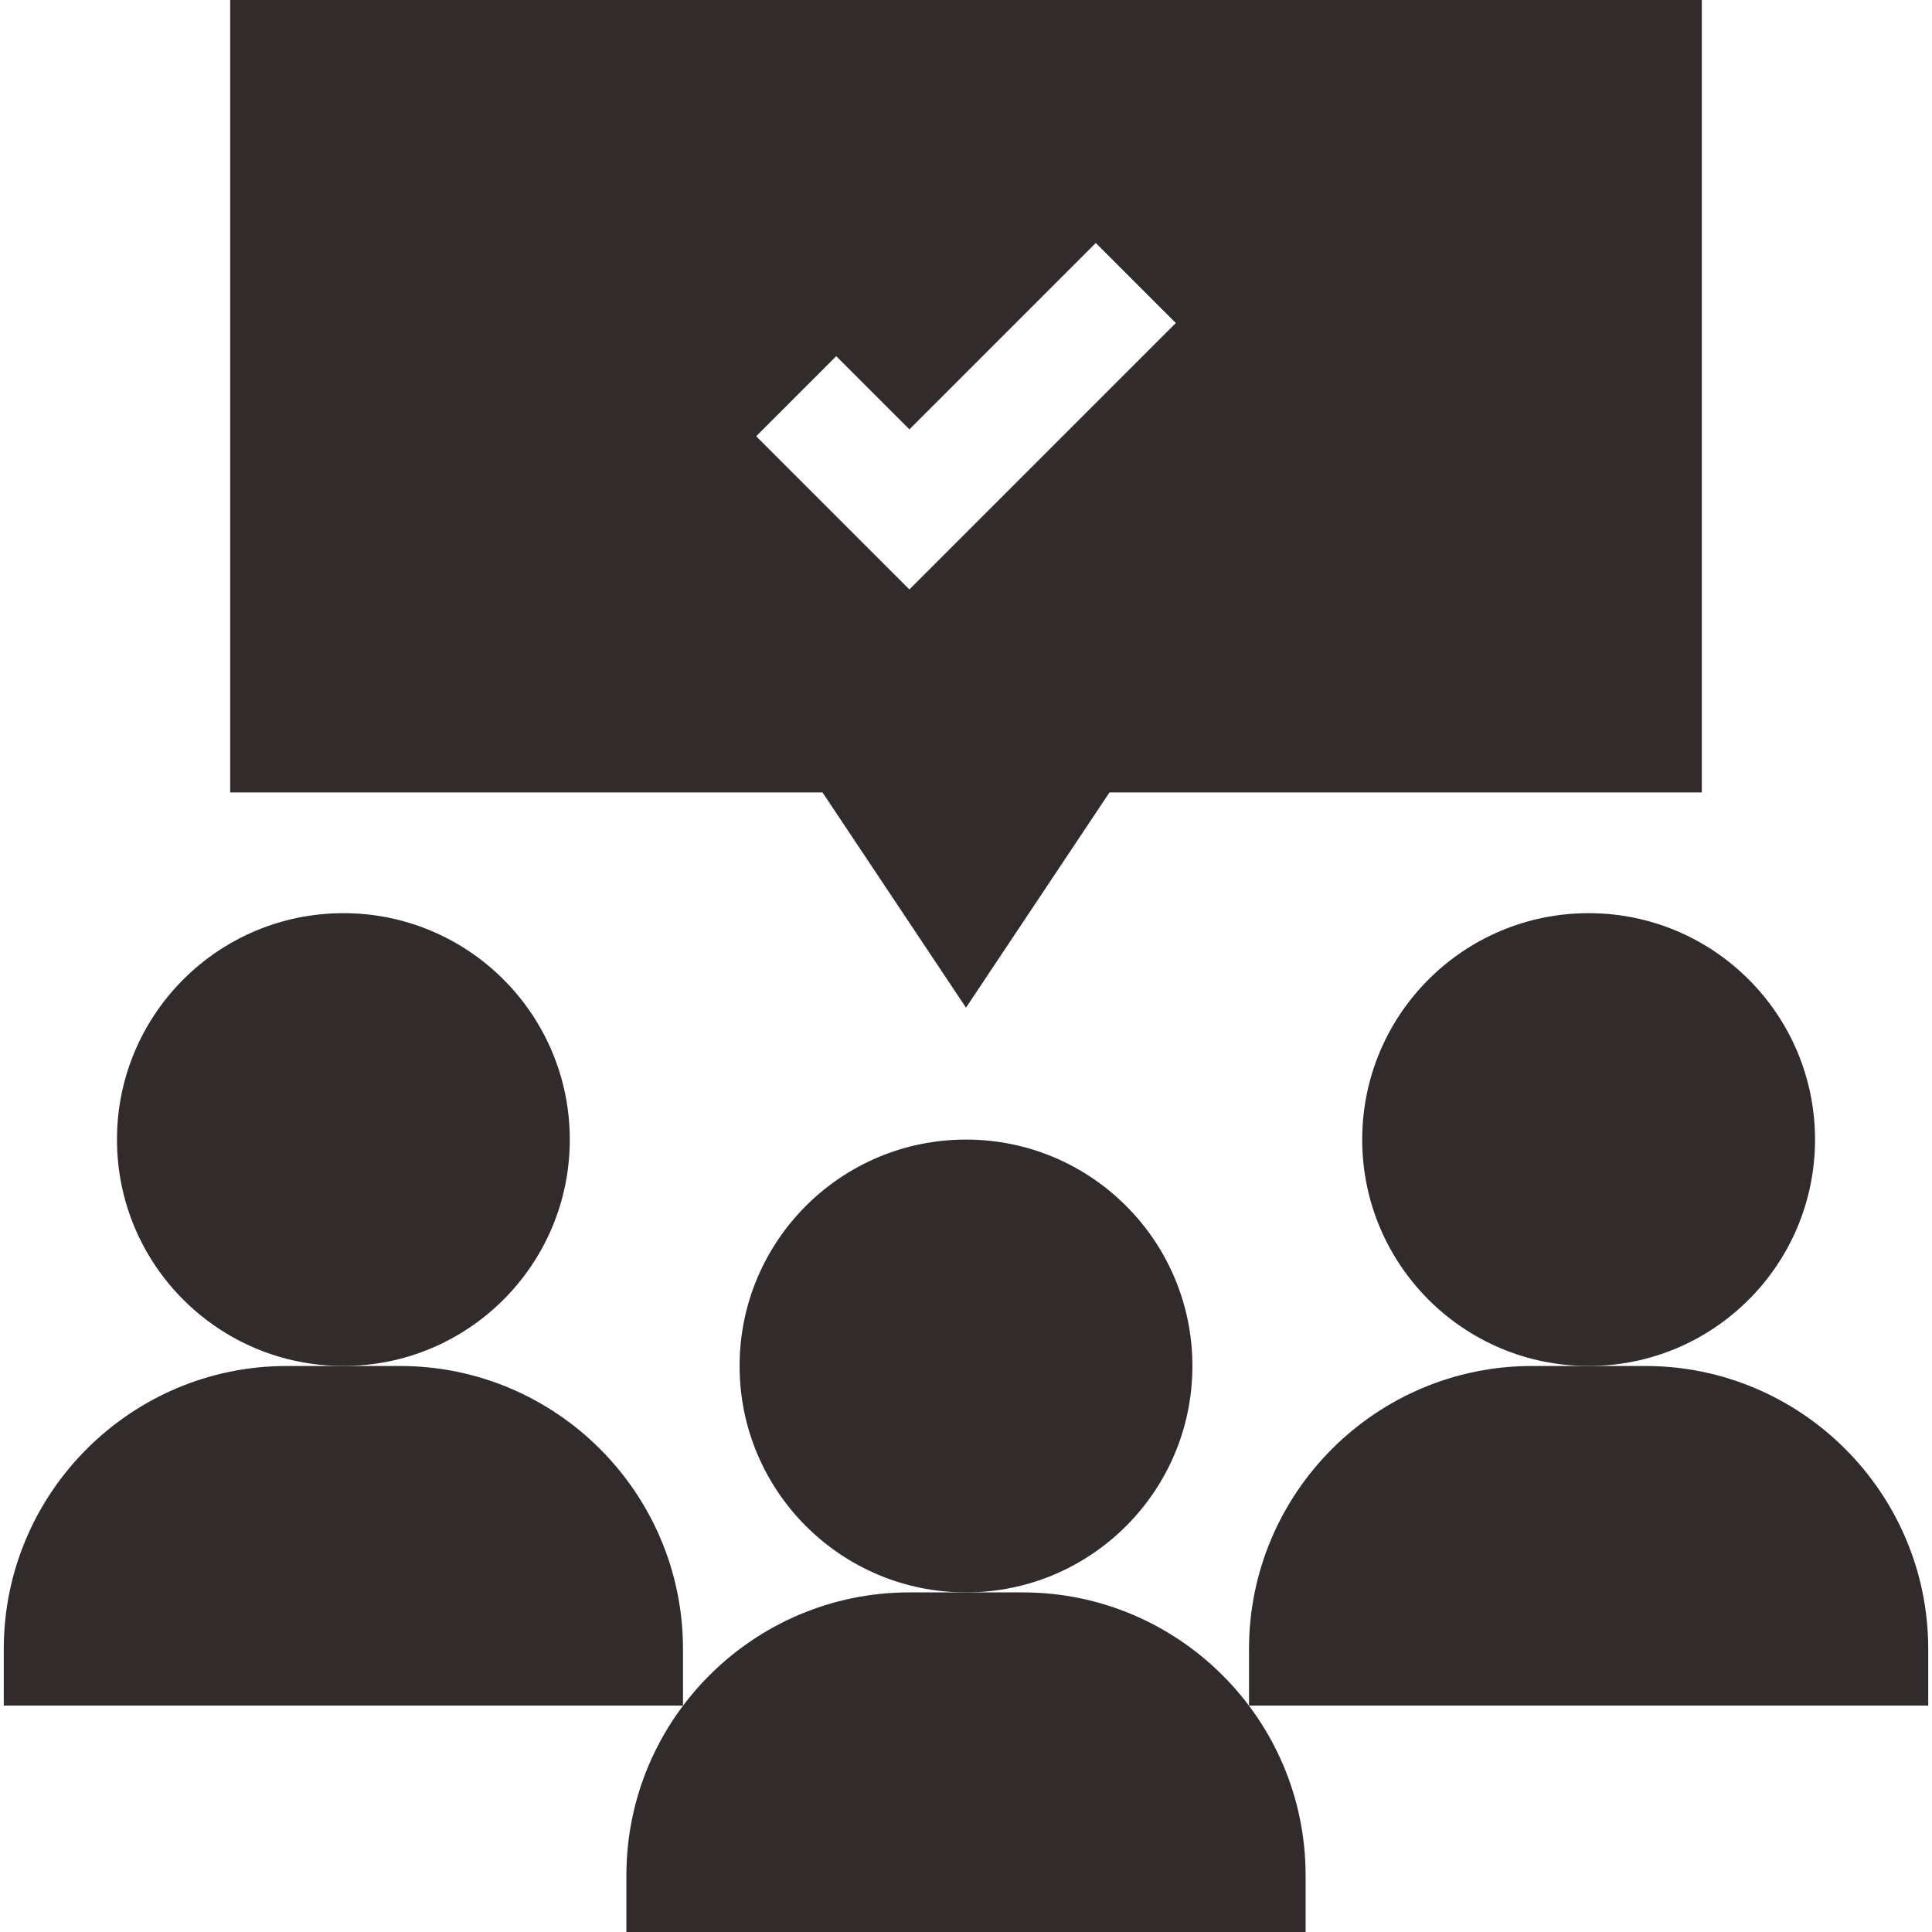 <?xml version="1.0" encoding="UTF-8"?> <svg xmlns="http://www.w3.org/2000/svg" width="512" height="512" viewBox="0 0 512 512" fill="none"><path d="M451 0H61V210H217.973L256 267.041L294.027 210H451V0ZM241 156.211L200.395 115.606L221.606 94.395L241 113.789L290.395 64.394L311.606 85.605L241 156.211Z" fill="#322B2B"></path><path d="M256 422C289.137 422 316 395.137 316 362C316 328.863 289.137 302 256 302C222.863 302 196 328.863 196 362C196 395.137 222.863 422 256 422Z" fill="#322B2B"></path><path d="M166 497V512H346V497C346 455.647 312.367 422 271 422H241C199.633 422 166 455.647 166 497Z" fill="#322B2B"></path><path d="M421 362C454.137 362 481 335.137 481 302C481 268.863 454.137 242 421 242C387.863 242 361 268.863 361 302C361 335.137 387.863 362 421 362Z" fill="#322B2B"></path><path d="M436 362H406C364.633 362 331 395.647 331 437V452H511V437C511 395.647 477.367 362 436 362Z" fill="#322B2B"></path><path d="M91 362C124.137 362 151 335.137 151 302C151 268.863 124.137 242 91 242C57.863 242 31 268.863 31 302C31 335.137 57.863 362 91 362Z" fill="#322B2B"></path><path d="M181 437C181 395.647 147.367 362 106 362H76C34.633 362 1 395.647 1 437V452H181V437Z" fill="#322B2B"></path></svg> 